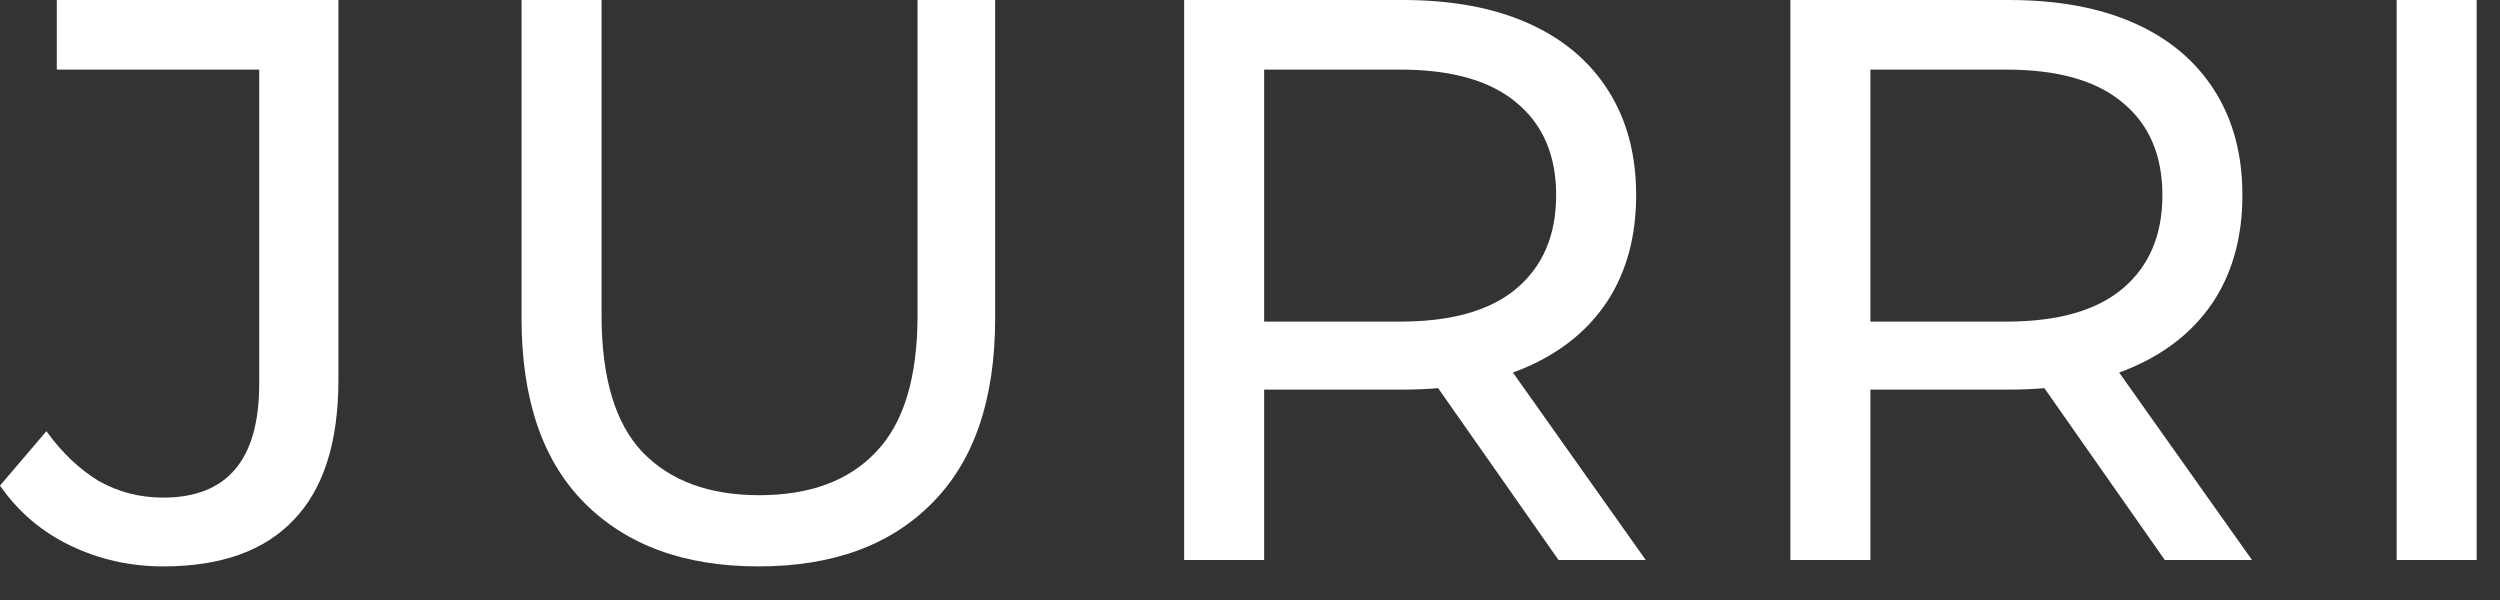 <svg width="50" height="12" viewBox="0 0 50 12" fill="none" xmlns="http://www.w3.org/2000/svg">
<rect x="0" y="0" width="50" height="12" fill="#333333" stroke="none"/>
<path d="M47.933 11.2V0H49.533V11.2H47.933Z" fill="white"/>
<path d="M35.808 11.2V0H40.176C41.158 0 41.995 0.155 42.688 0.464C43.382 0.773 43.915 1.221 44.288 1.808C44.662 2.395 44.848 3.093 44.848 3.904C44.848 4.715 44.662 5.413 44.288 6C43.915 6.576 43.382 7.019 42.688 7.328C41.995 7.637 41.158 7.792 40.176 7.792H36.688L37.408 7.056V11.2H35.808ZM43.296 11.2L40.448 7.136H42.16L45.04 11.2H43.296ZM37.408 7.216L36.688 6.432H40.128C41.152 6.432 41.926 6.213 42.448 5.776C42.982 5.328 43.248 4.704 43.248 3.904C43.248 3.104 42.982 2.485 42.448 2.048C41.926 1.611 41.152 1.392 40.128 1.392H36.688L37.408 0.592V7.216Z" fill="white"/>
<path d="M23.683 11.2V0H28.051C29.033 0 29.87 0.155 30.563 0.464C31.257 0.773 31.79 1.221 32.163 1.808C32.537 2.395 32.723 3.093 32.723 3.904C32.723 4.715 32.537 5.413 32.163 6C31.79 6.576 31.257 7.019 30.563 7.328C29.87 7.637 29.033 7.792 28.051 7.792H24.563L25.283 7.056V11.2H23.683ZM31.171 11.2L28.323 7.136H30.035L32.915 11.2H31.171ZM25.283 7.216L24.563 6.432H28.003C29.027 6.432 29.801 6.213 30.323 5.776C30.857 5.328 31.123 4.704 31.123 3.904C31.123 3.104 30.857 2.485 30.323 2.048C29.801 1.611 29.027 1.392 28.003 1.392H24.563L25.283 0.592V7.216Z" fill="white"/>
<path d="M15.167 11.328C13.695 11.328 12.538 10.907 11.695 10.064C10.852 9.221 10.431 7.989 10.431 6.368V0H12.031V6.304C12.031 7.552 12.303 8.464 12.847 9.04C13.402 9.616 14.181 9.904 15.183 9.904C16.197 9.904 16.975 9.616 17.519 9.04C18.074 8.464 18.351 7.552 18.351 6.304V0H19.903V6.368C19.903 7.989 19.482 9.221 18.639 10.064C17.807 10.907 16.65 11.328 15.167 11.328Z" fill="white"/>
<path d="M3.264 11.328C2.603 11.328 1.984 11.189 1.408 10.912C0.832 10.635 0.363 10.235 0 9.712L0.928 8.624C1.237 9.051 1.584 9.381 1.968 9.616C2.363 9.84 2.795 9.952 3.264 9.952C4.544 9.952 5.184 9.195 5.184 7.68V1.392H1.136V0H6.768V7.6C6.768 8.848 6.469 9.781 5.872 10.4C5.285 11.019 4.416 11.328 3.264 11.328Z" fill="white"/>
</svg>
